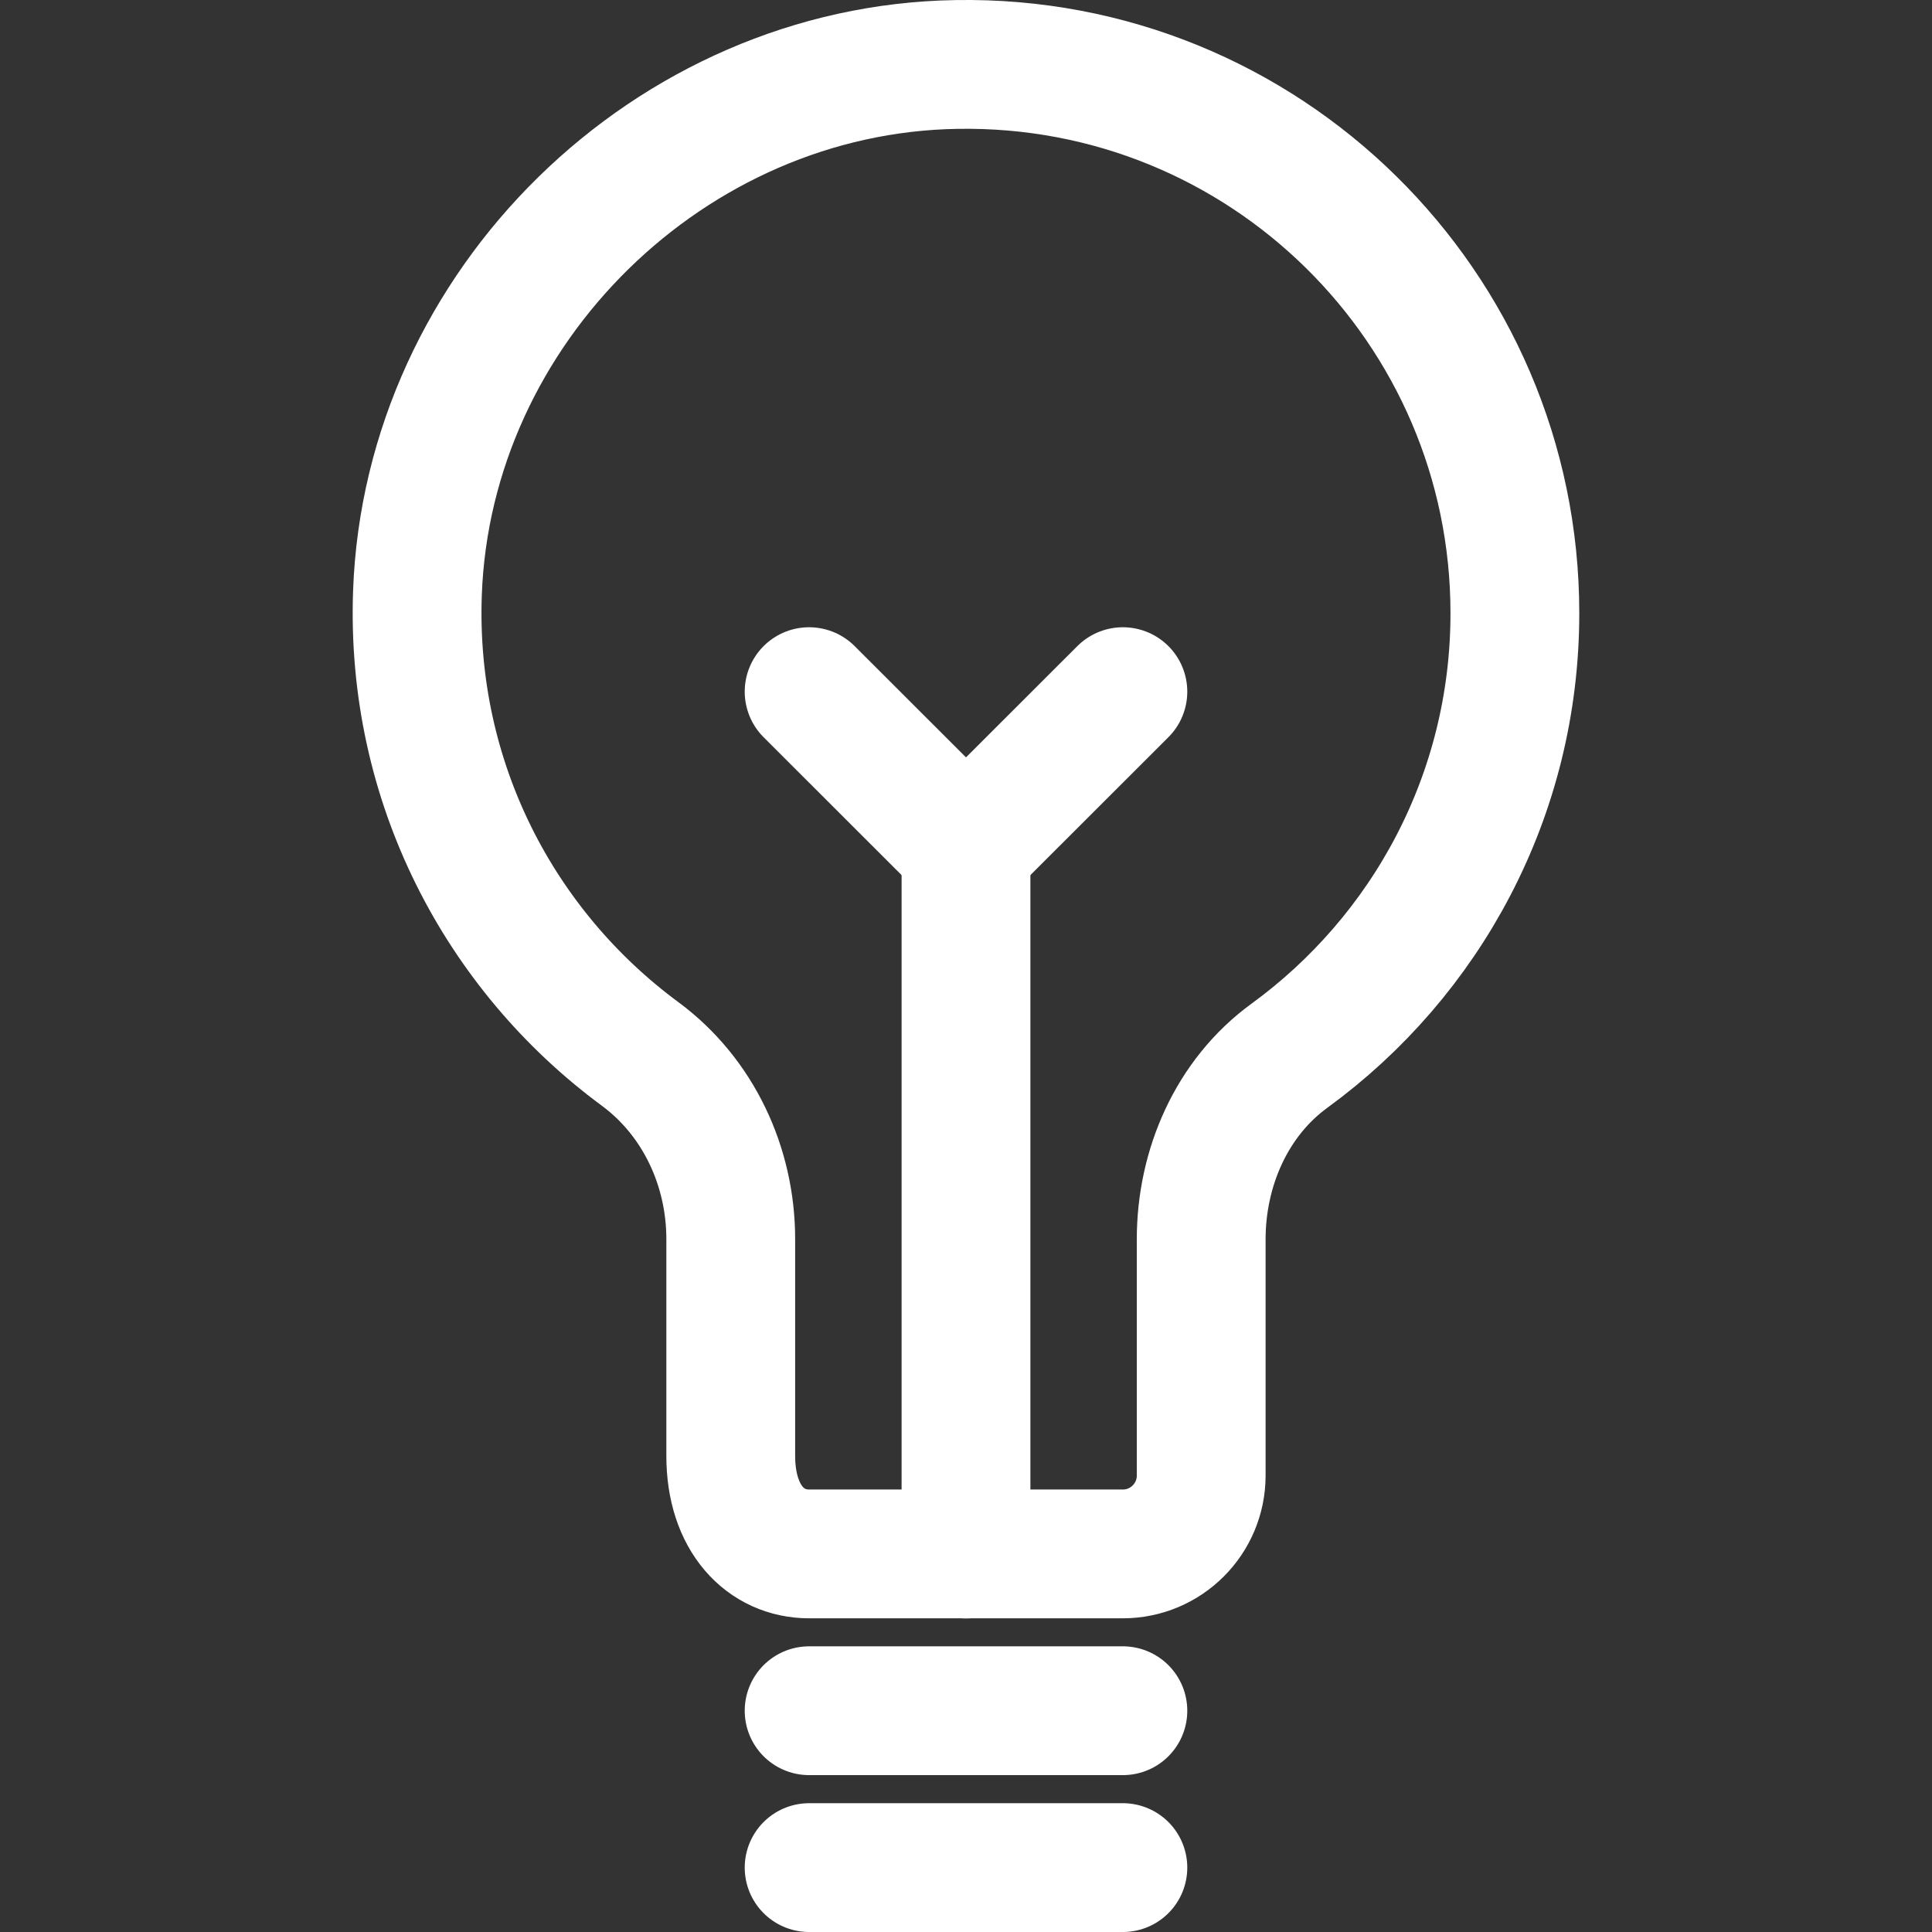 <?xml version="1.0" encoding="utf-8"?>
<!-- Generator: Adobe Illustrator 16.0.0, SVG Export Plug-In . SVG Version: 6.00 Build 0)  -->
<!DOCTYPE svg PUBLIC "-//W3C//DTD SVG 1.1//EN" "http://www.w3.org/Graphics/SVG/1.1/DTD/svg11.dtd">
<svg version="1.1" xmlns="http://www.w3.org/2000/svg" xmlns:xlink="http://www.w3.org/1999/xlink" x="0px" y="0px" width="30px"
	 height="30px" viewBox="0 0 30 30" enable-background="new 0 0 30 30" xml:space="preserve">
<rect x="0" y="0" width="30" height="30" fill="#333333" stroke="none"/>
<g id="內容">
	<g>
		
			<line fill="none" stroke="#FFFFFF" stroke-width="2" stroke-linecap="round" stroke-linejoin="round" stroke-miterlimit="10" x1="12.564" y1="26.564" x2="17.436" y2="26.564"/>
		
			<line fill="none" stroke="#FFFFFF" stroke-width="2" stroke-linecap="round" stroke-linejoin="round" stroke-miterlimit="10" x1="12.564" y1="29" x2="17.436" y2="29"/>
		<path fill="none" stroke="#FFFFFF" stroke-width="2" stroke-linecap="round" stroke-linejoin="round" stroke-miterlimit="10" d="
			M23.523,9.521c0-4.754-3.895-8.602-8.67-8.52c-4.445,0.07-8.211,3.758-8.371,8.207c-0.105,2.938,1.281,5.553,3.461,7.16
			c0.904,0.67,1.404,1.75,1.404,2.873v3.365c0,0.979,0.545,1.523,1.217,1.523h4.871c0.672,0,1.217-0.545,1.217-1.217v-3.668
			c0-1.109,0.473-2.197,1.369-2.85C22.143,14.848,23.523,12.35,23.523,9.521z"/>
		
			<line fill="none" stroke="#FFFFFF" stroke-width="2" stroke-linecap="round" stroke-linejoin="round" stroke-miterlimit="10" x1="15" y1="13.174" x2="15" y2="24.131"/>
		
			<line fill="none" stroke="#FFFFFF" stroke-width="2" stroke-linecap="round" stroke-linejoin="round" stroke-miterlimit="10" x1="12.564" y1="10.74" x2="15" y2="13.174"/>
		
			<line fill="none" stroke="#FFFFFF" stroke-width="2" stroke-linecap="round" stroke-linejoin="round" stroke-miterlimit="10" x1="17.436" y1="10.74" x2="15" y2="13.174"/>
	</g>
</g>
<g id="FONT-AWESOME" display="none">
</g>
<g id="H標籤" display="none">
</g>
</svg>
